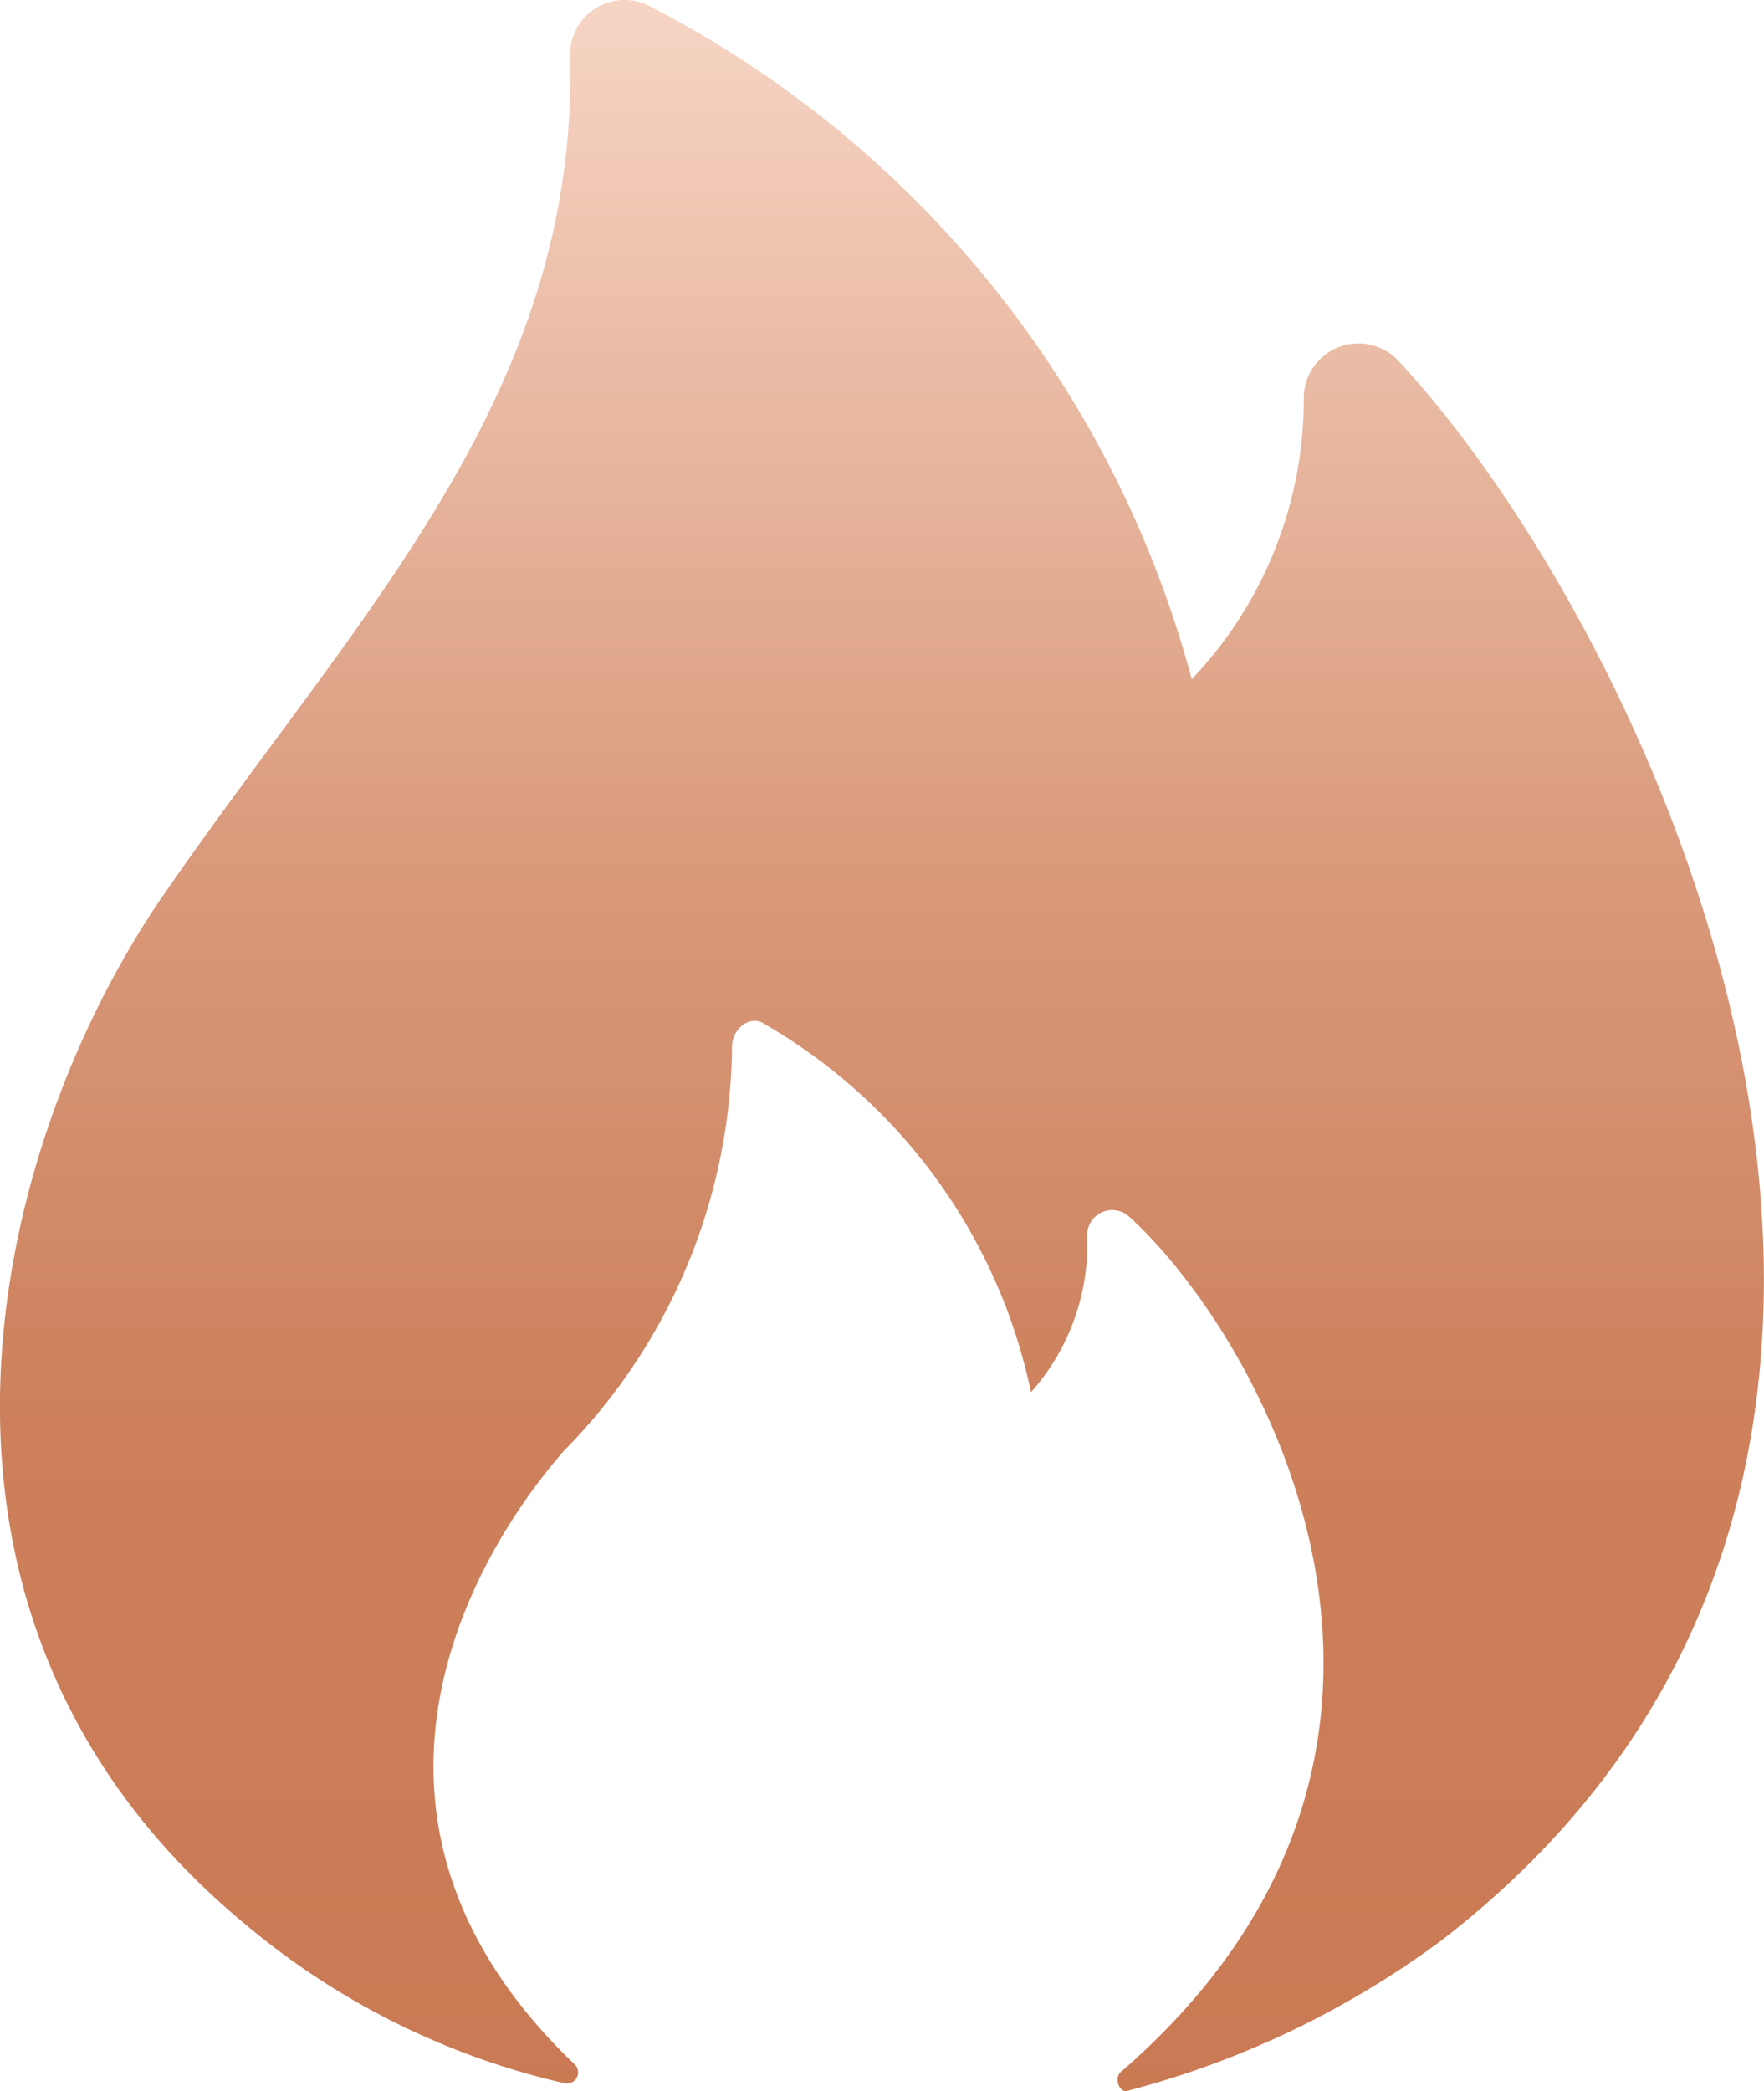 <?xml version="1.0"?>
<svg xmlns="http://www.w3.org/2000/svg" xmlns:xlink="http://www.w3.org/1999/xlink" width="28.093" height="33.296" viewBox="0 0 28.093 33.296">
  <defs>
    <linearGradient id="a" x1="0.5" y1="1.088" x2="0.5" y2="-0.062" gradientUnits="objectBoundingBox">
      <stop offset="0" stop-color="#c97851"/>
      <stop offset="0.354" stop-color="#cd805b"/>
      <stop offset="0.598" stop-color="#da9b7d"/>
      <stop offset="1" stop-color="#fbded0"/>
    </linearGradient>
  </defs>
  <path d="M7.492,32.815a12.086,12.086,0,0,0,5.059,2.516.177.177,0,0,0,.178-.291c-3.987-3.8-1.8-7.921-.178-9.777a9.28,9.28,0,0,0,2.677-6.434c0-.293.3-.528.536-.351a8.868,8.868,0,0,1,4.225,5.852,3.541,3.541,0,0,0,.894-2.516.4.4,0,0,1,.654-.293c2.143,1.931,5.832,8.485-.12,13.635-.118.118,0,.353.12.295a14.585,14.585,0,0,0,5-2.4c9.7-7.492,3.391-20.777-.716-25.165a.871.871,0,0,0-1.487.584,6.468,6.468,0,0,1-1.785,4.507A16.993,16.993,0,0,0,13.9,2.251a.865.865,0,0,0-1.249.819c.117,5.444-3.434,8.91-6.529,13.417C3.385,20.523,1.6,27.957,7.492,32.815Z" transform="translate(-3.57 -2.161)" fill="url(#a)"/>
</svg>
